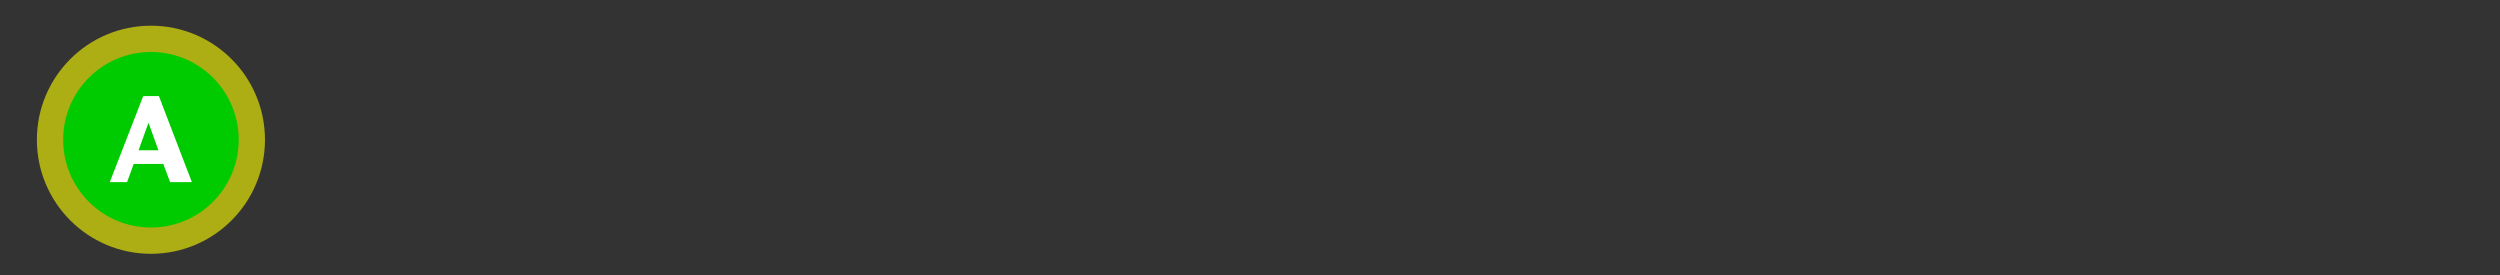<?xml version="1.0" encoding="UTF-8"?><svg id="a" xmlns="http://www.w3.org/2000/svg" viewBox="0 0 380.32 41.9"><rect x="0" y="0" width="380.32" height="41.9" fill="#333333" stroke="none"/><circle cx="22.96" cy="21.26" r="17.35" fill="#ff0" isolation="isolate" opacity=".6" stroke-width="0"/><circle cx="22.96" cy="21.26" r="13.35" fill="#00ca00" stroke-width="0"/><path d="m25.87,27.71l-1.03-2.77h-4.5l-1.01,2.77h-2.63l5.09-13.1h2.38l5.02,13.1h-3.33Zm-3.28-9.04l-1.51,4.19h3.02l-1.51-4.19Z" fill="#fff" stroke-width="0"/></svg>